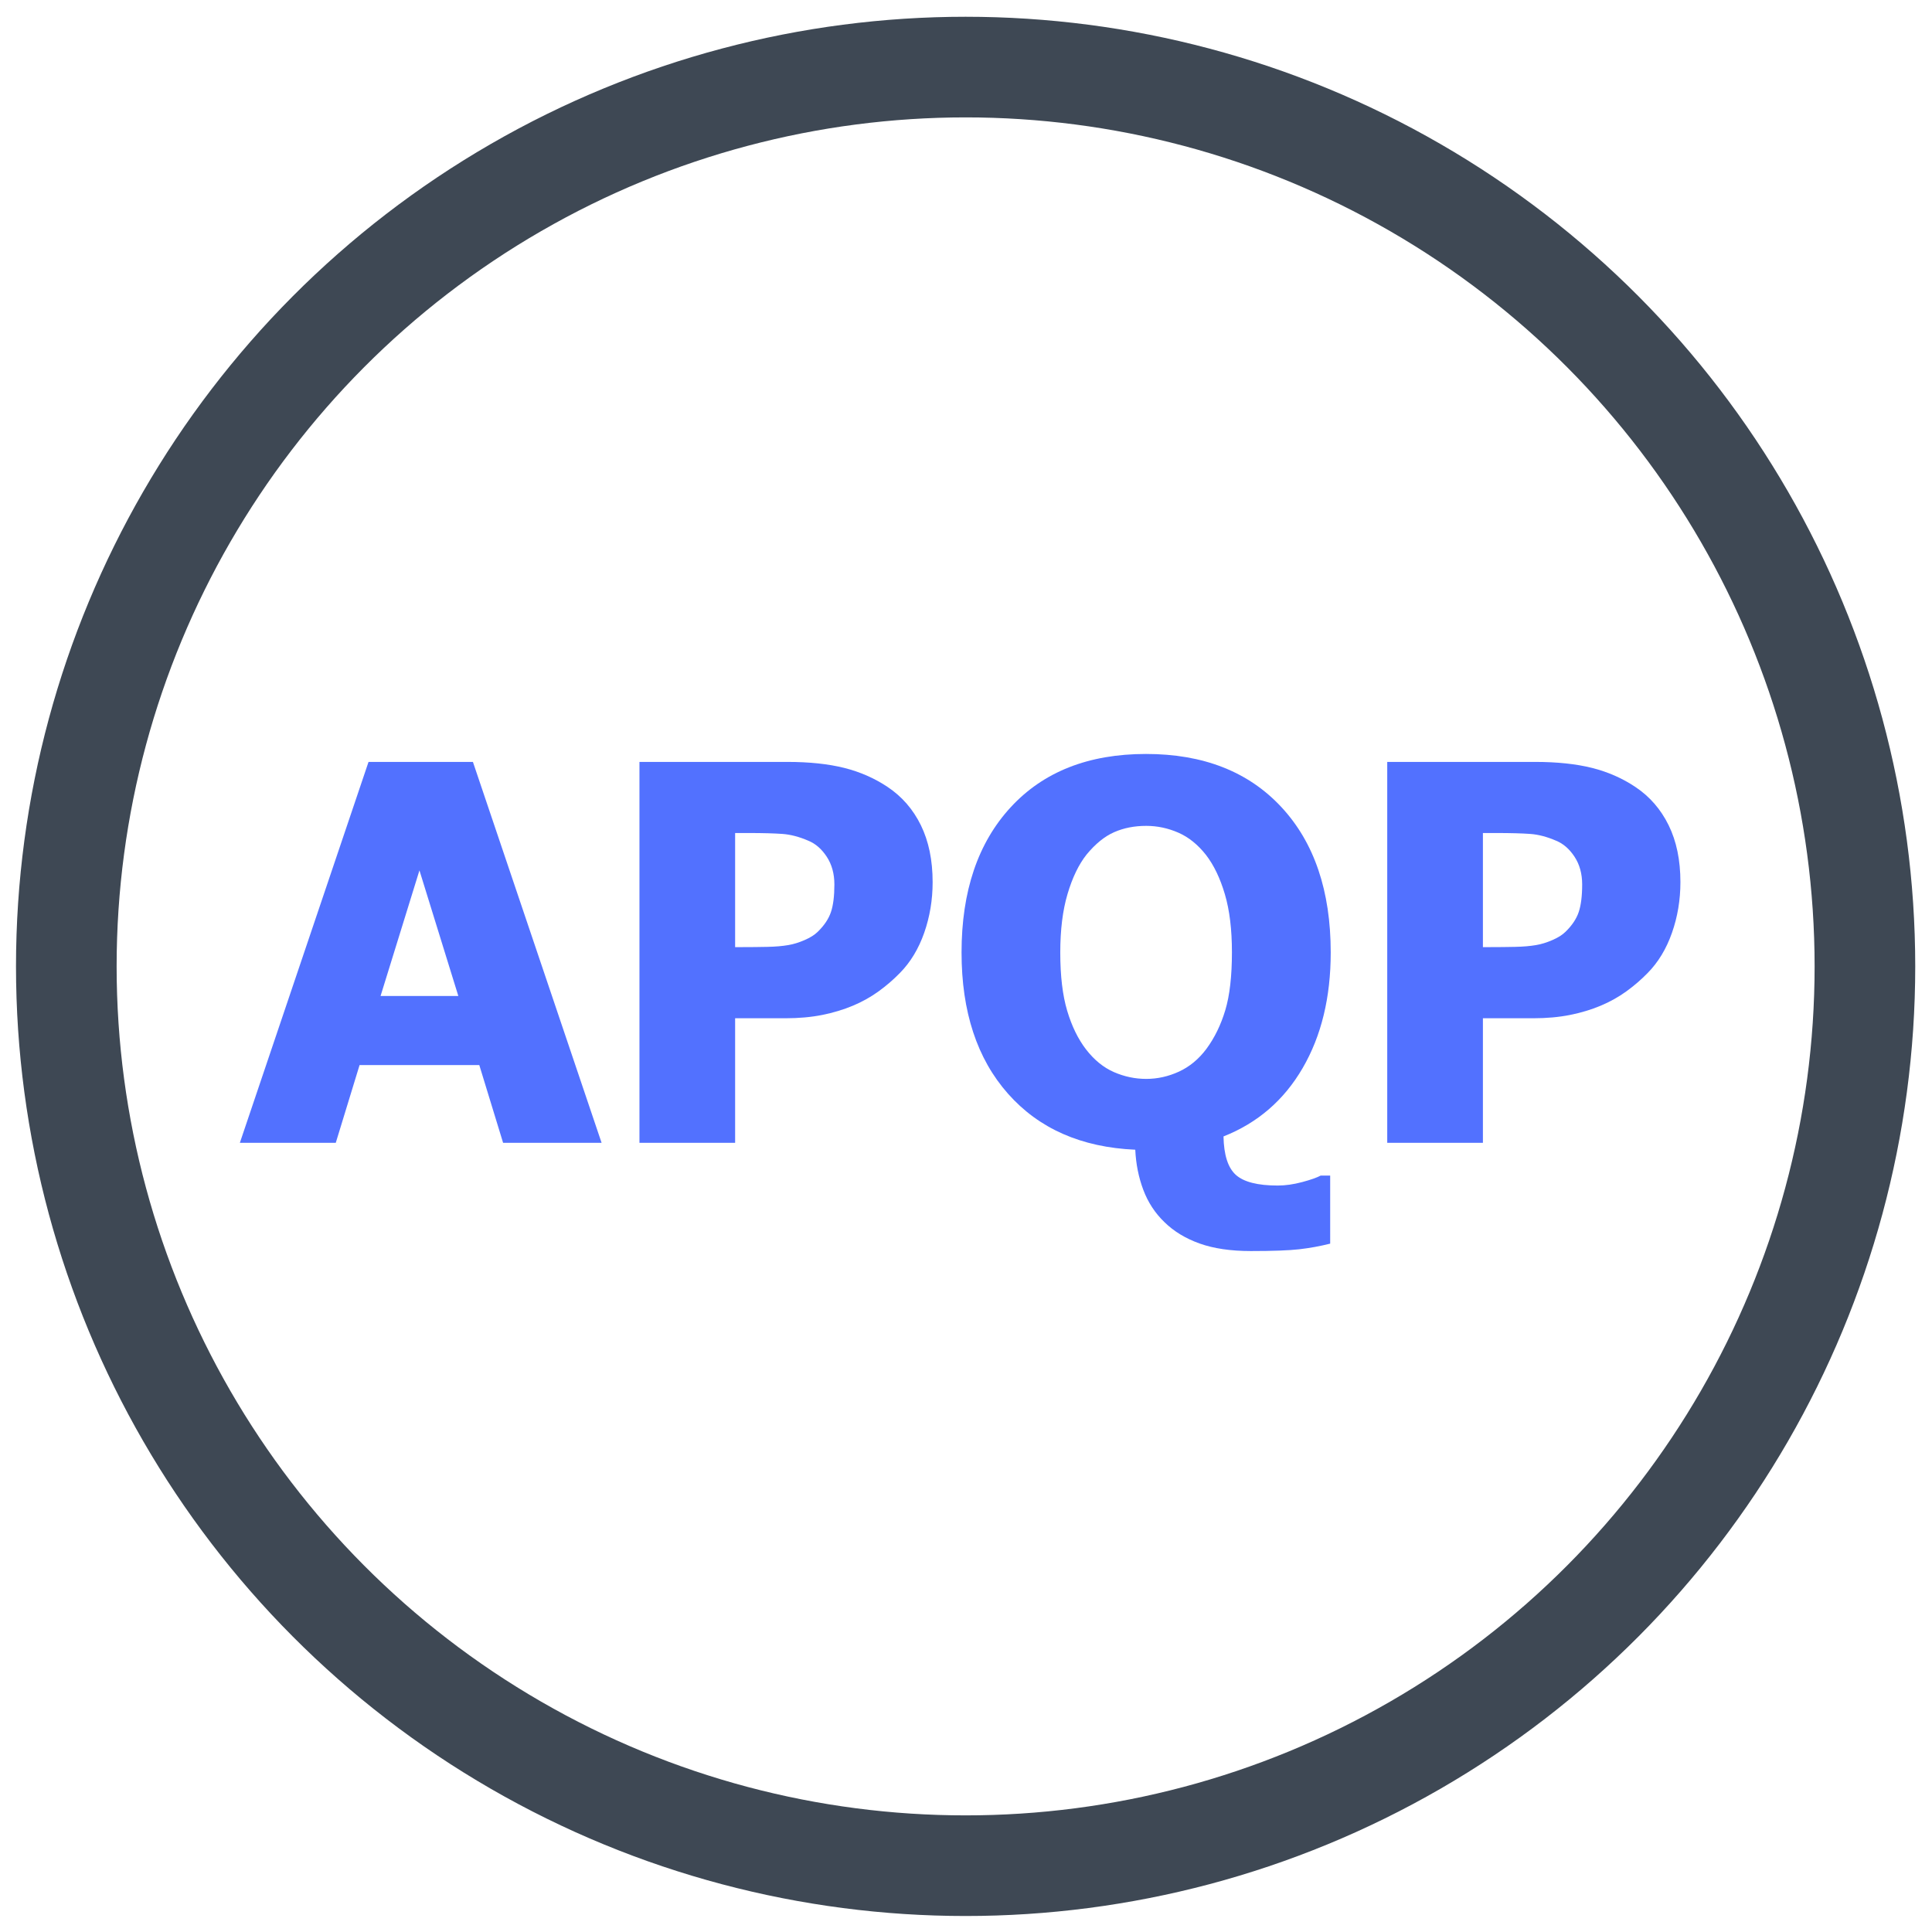 <svg xmlns="http://www.w3.org/2000/svg" xmlns:xlink="http://www.w3.org/1999/xlink" id="Layer_1" x="0px" y="0px" viewBox="0 0 96 96" xml:space="preserve"><g>	<path class="light_color fill" fill="#5271ff" d="M11.918,56.787l6.394-18.928h5.187l6.394,18.928h-4.894l-1.183-3.864h-5.949l-1.183,3.864H11.918z   M22.774,49.49l-1.932-6.241L18.91,49.49H22.774z"></path>	<path class="light_color fill" fill="#5271ff" d="M46.342,43.834c0,0.881-0.14,1.721-0.419,2.517c-0.28,0.797-0.682,1.462-1.208,1.996  c-0.322,0.33-0.676,0.636-1.062,0.915c-0.386,0.279-0.812,0.517-1.278,0.712c-0.466,0.195-0.972,0.348-1.519,0.458  c-0.546,0.109-1.159,0.165-1.837,0.165h-2.491v6.19h-4.754V37.859h7.348c1.093,0,2.036,0.1,2.828,0.298  c0.792,0.199,1.511,0.516,2.155,0.947c0.712,0.475,1.263,1.108,1.652,1.9C46.146,41.798,46.342,42.74,46.342,43.834z M41.46,43.948  c0-0.534-0.127-0.994-0.381-1.38c-0.254-0.385-0.56-0.65-0.915-0.794c-0.45-0.195-0.879-0.308-1.291-0.337  s-0.968-0.045-1.671-0.045h-0.674v5.67h0.331c0.449,0,0.873-0.004,1.271-0.013c0.398-0.008,0.746-0.038,1.042-0.089  c0.254-0.042,0.523-0.125,0.807-0.248c0.284-0.123,0.502-0.261,0.655-0.413c0.322-0.313,0.54-0.64,0.655-0.979  C41.403,44.982,41.46,44.524,41.46,43.948z"></path>	<path class="light_color fill" fill="#5271ff" d="M66.096,61.796c-0.508,0.127-1.019,0.22-1.531,0.279s-1.315,0.089-2.409,0.089c-1,0-1.85-0.125-2.549-0.375  s-1.281-0.604-1.747-1.062c-0.467-0.449-0.816-0.983-1.049-1.602c-0.233-0.618-0.367-1.284-0.4-1.996  c-2.679-0.118-4.786-1.046-6.324-2.783s-2.308-4.076-2.308-7.018c0-3.042,0.813-5.447,2.44-7.214  c1.628-1.767,3.869-2.65,6.725-2.65c2.848,0,5.089,0.879,6.725,2.638s2.454,4.168,2.454,7.227c0,2.229-0.465,4.143-1.393,5.74  c-0.928,1.597-2.239,2.73-3.935,3.4c0.018,0.923,0.223,1.561,0.617,1.913c0.394,0.352,1.087,0.527,2.078,0.527  c0.382,0,0.786-0.058,1.214-0.172s0.735-0.223,0.922-0.324h0.47V61.796z M59.943,52.122c0.407-0.551,0.721-1.193,0.941-1.926  c0.22-0.733,0.33-1.693,0.33-2.88c0-1.127-0.116-2.086-0.35-2.879c-0.233-0.792-0.545-1.443-0.935-1.951  c-0.406-0.517-0.866-0.888-1.379-1.112s-1.045-0.337-1.596-0.337c-0.584,0-1.114,0.104-1.589,0.312  c-0.475,0.207-0.932,0.578-1.373,1.112c-0.39,0.491-0.705,1.145-0.946,1.958c-0.242,0.813-0.362,1.783-0.362,2.91  c0,1.161,0.114,2.125,0.343,2.893c0.229,0.767,0.542,1.409,0.94,1.926c0.407,0.525,0.869,0.9,1.386,1.125s1.051,0.337,1.602,0.337  c0.56,0,1.102-0.121,1.627-0.362C59.108,53.005,59.563,52.63,59.943,52.122z"></path>	<path class="light_color fill" fill="#5271ff" d="M83.499,43.834c0,0.881-0.14,1.721-0.42,2.517c-0.279,0.797-0.682,1.462-1.207,1.996  c-0.322,0.33-0.676,0.636-1.062,0.915s-0.812,0.517-1.277,0.712c-0.467,0.195-0.973,0.348-1.52,0.458  c-0.547,0.109-1.159,0.165-1.837,0.165h-2.491v6.19h-4.754V37.859h7.347c1.094,0,2.036,0.1,2.829,0.298  c0.792,0.199,1.51,0.516,2.154,0.947c0.712,0.475,1.263,1.108,1.652,1.9C83.304,41.798,83.499,42.74,83.499,43.834z M78.617,43.948  c0-0.534-0.127-0.994-0.381-1.38c-0.254-0.385-0.56-0.65-0.915-0.794c-0.449-0.195-0.88-0.308-1.29-0.337  c-0.411-0.029-0.969-0.045-1.672-0.045h-0.674v5.67h0.33c0.449,0,0.873-0.004,1.271-0.013c0.398-0.008,0.746-0.038,1.042-0.089  c0.255-0.042,0.523-0.125,0.808-0.248s0.502-0.261,0.654-0.413c0.322-0.313,0.541-0.64,0.655-0.979S78.617,44.524,78.617,43.948z"></path></g><circle fill="none" class="dark_color stroke" stroke="#3E4854" stroke-width="5" stroke-miterlimit="10" cx="47.981" cy="48.019" r="44.686"></circle></svg>